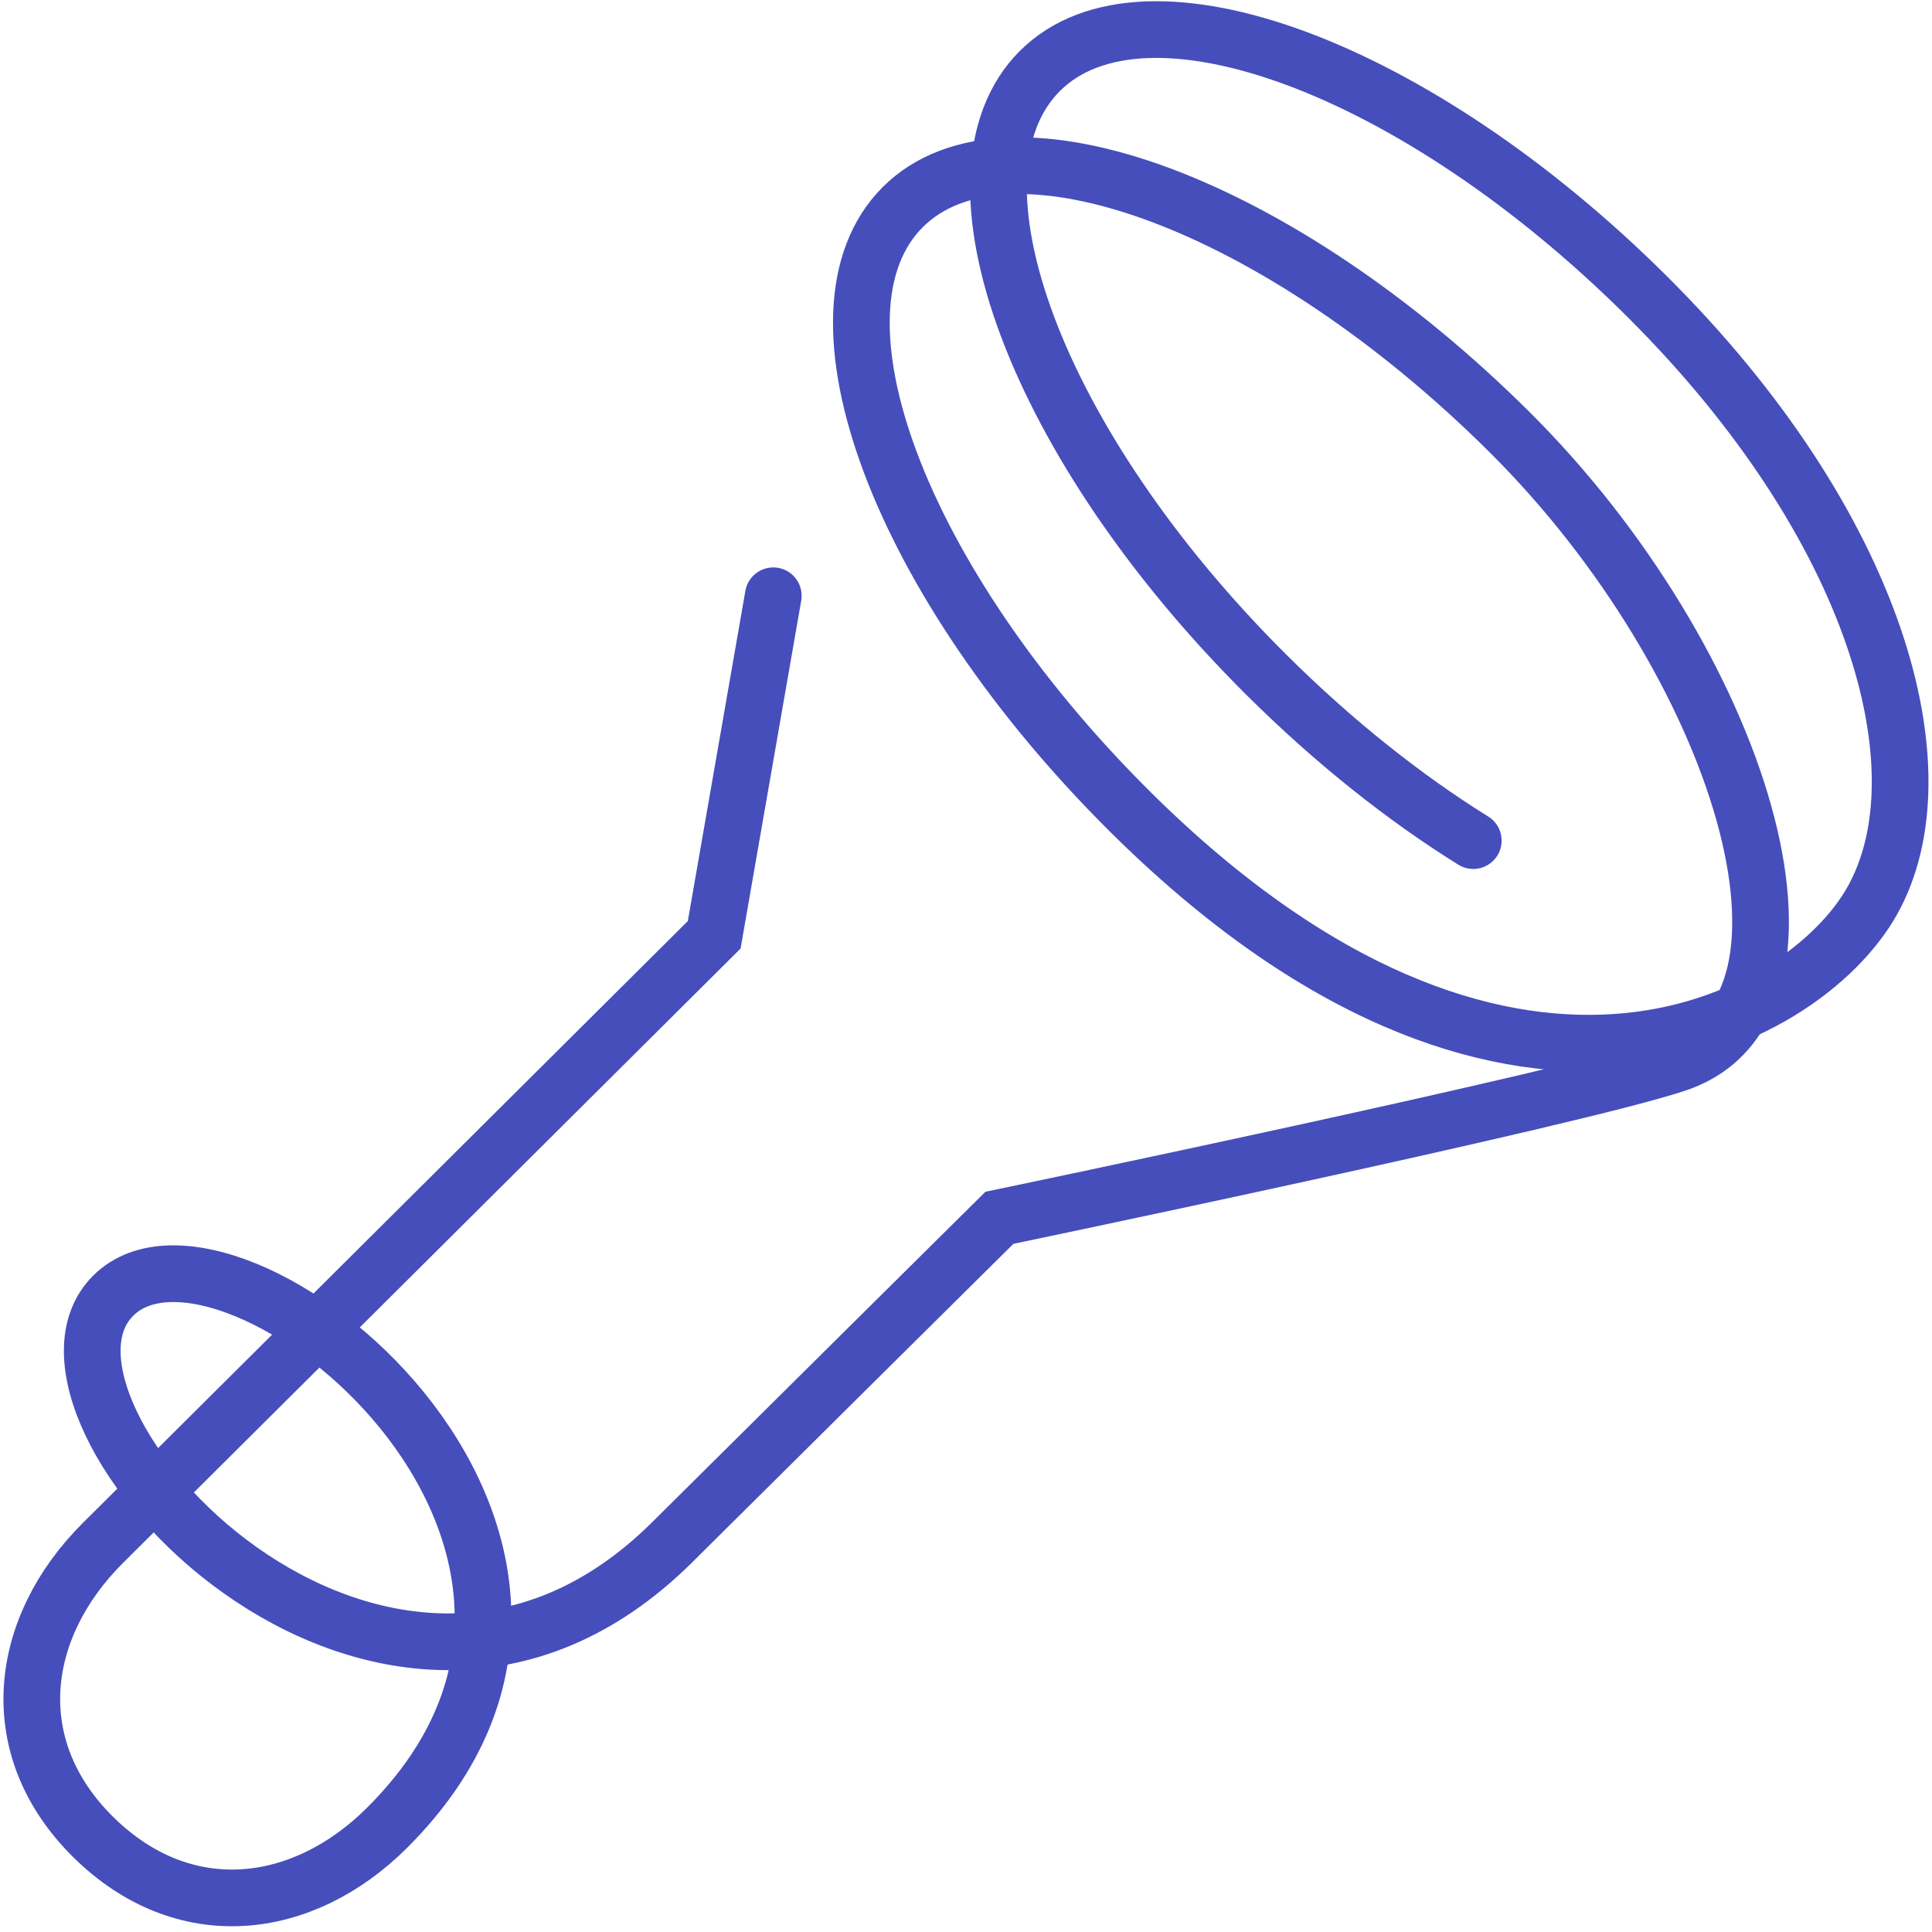 <?xml version="1.0" encoding="UTF-8"?> <svg xmlns="http://www.w3.org/2000/svg" width="122" height="122" viewBox="0 0 122 122" fill="none"><path d="M93.033 53.082C88.671 50.37 84.206 46.826 79.963 42.605C65.428 28.145 59.038 11.091 65.667 4.48C72.295 -2.132 89.455 4.242 103.99 18.703C118.525 33.163 122.819 48.674 118.236 56.862C113.89 64.66 95.061 74.832 71.307 51.2C56.772 36.74 50.382 19.686 57.01 13.075C63.639 6.463 80.798 12.837 95.334 27.297C109.869 41.758 116.651 63.507 105.916 67.152C99.525 69.322 63.111 76.9 63.111 76.9C63.111 76.9 46.991 92.869 42.458 97.378C24.072 115.652 -0.125 89.055 7.151 81.816C14.427 74.577 42.765 97.174 24.429 115.432C19.096 120.738 11.598 121.67 5.856 115.975C0.13 110.279 1.17 102.735 6.503 97.429L45.099 59.032L48.831 37.621" stroke="#464EBC" stroke-width="3.58" stroke-miterlimit="10" stroke-linecap="round"></path></svg>